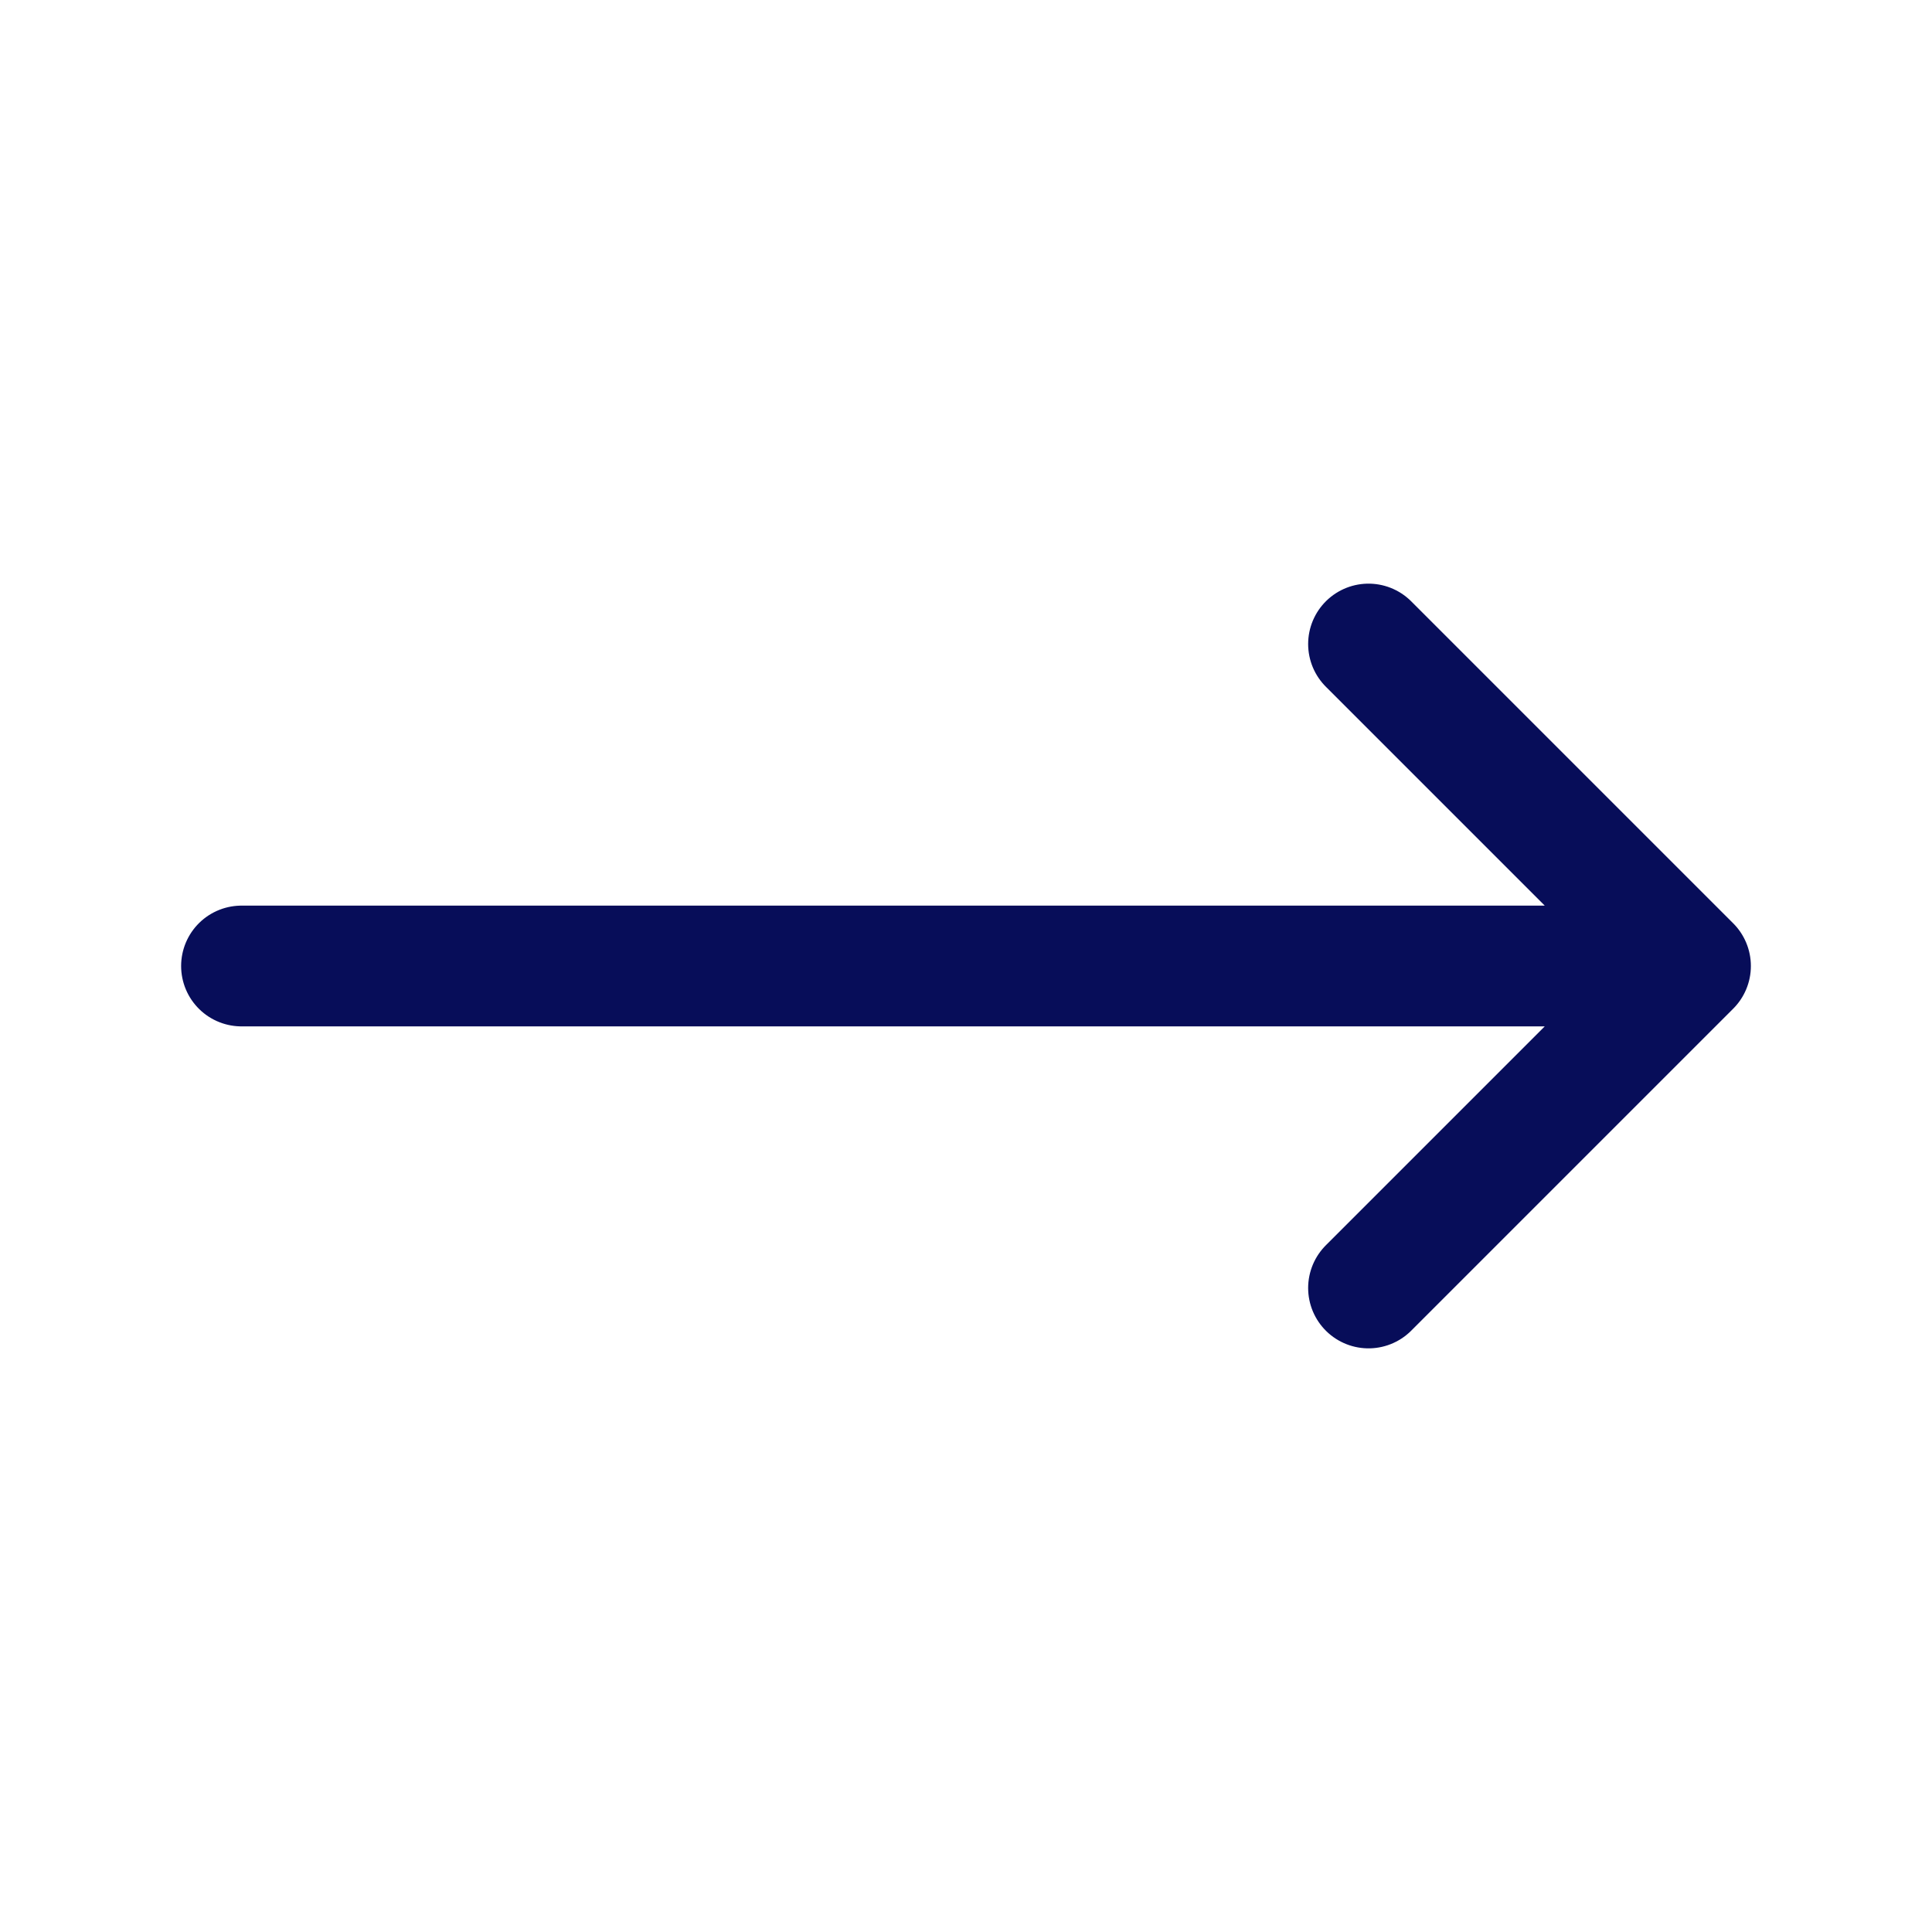 <svg width="32" height="32" viewBox="0 0 32 32" fill="none" xmlns="http://www.w3.org/2000/svg">
<path d="M28 16H4M22.667 10.667L28 16L22.667 10.667ZM28 16L22.667 21.333L28 16Z" stroke="#070D59" stroke-width="2" stroke-linecap="round" stroke-linejoin="round"/>
</svg>
